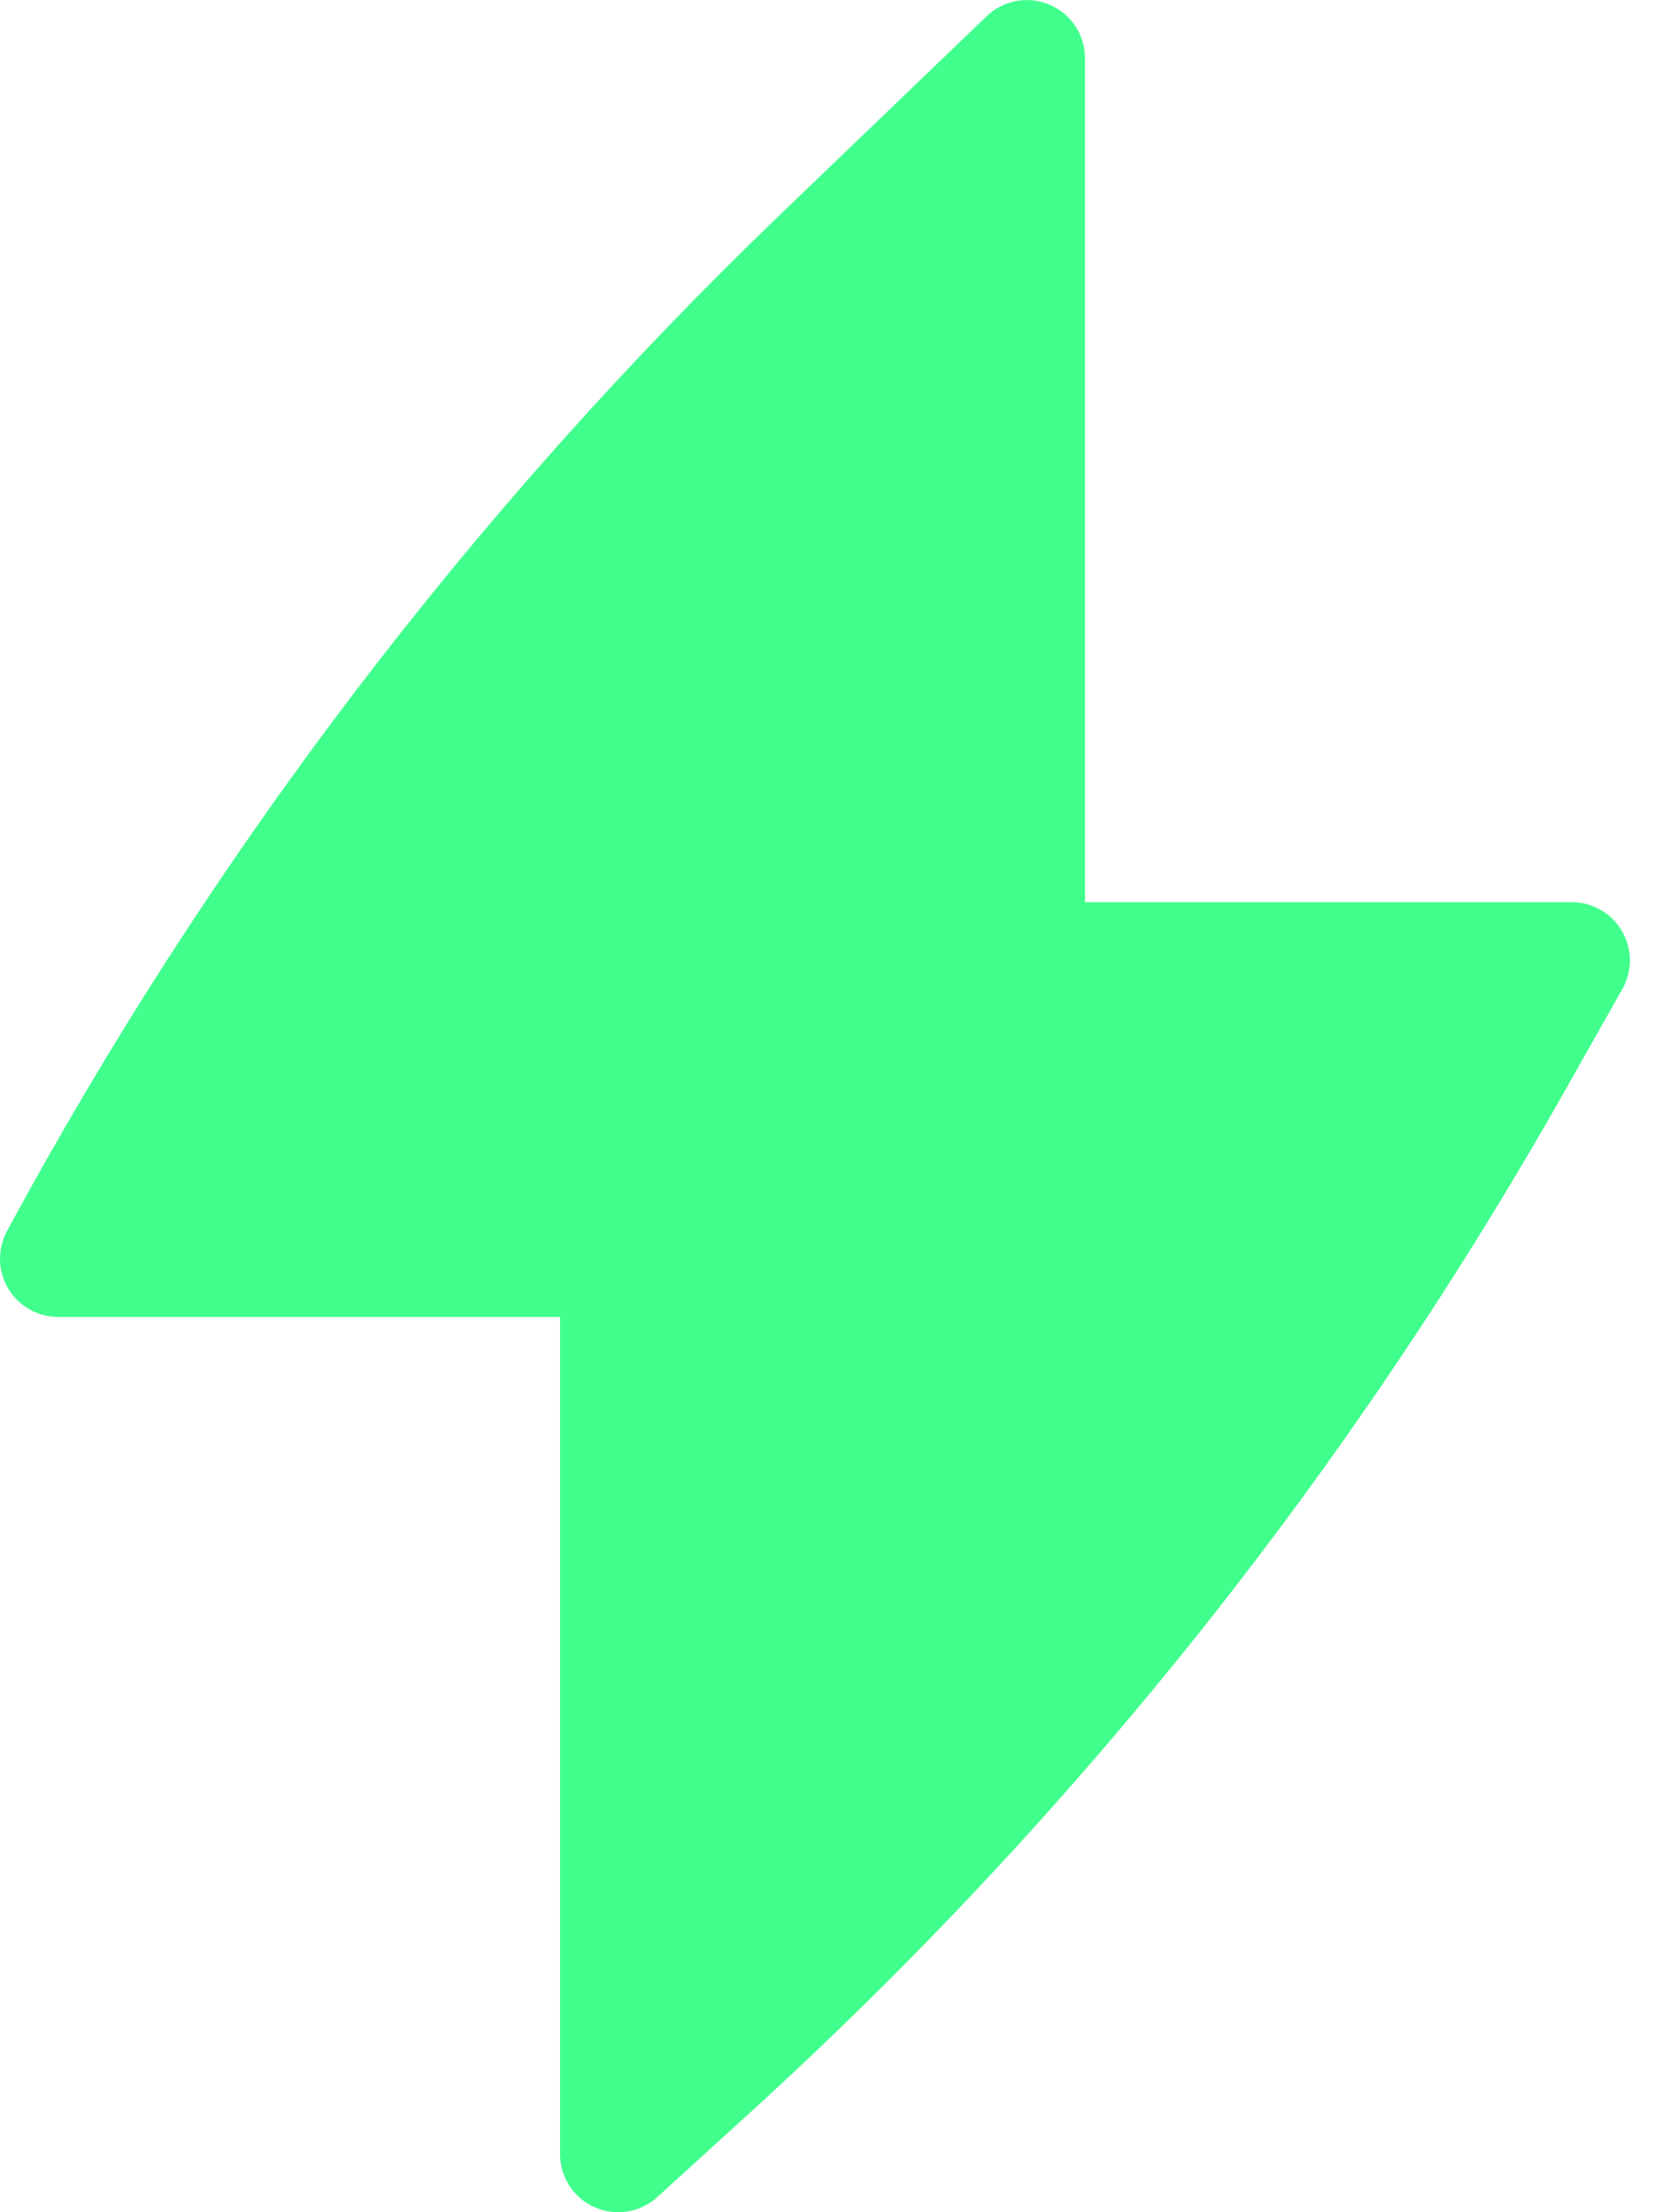 <svg width="12" height="16" viewBox="0 0 12 16" fill="none" xmlns="http://www.w3.org/2000/svg">
<path d="M7.848 0.421C7.848 0.252 7.748 0.1 7.592 0.034C7.437 -0.032 7.257 0.001 7.136 0.118L5.638 1.557C3.409 3.701 1.525 6.177 0.054 8.897C0.02 8.958 0 9.029 0 9.104C0 9.337 0.189 9.525 0.421 9.525H4.051V15.579C4.051 15.746 4.149 15.897 4.301 15.964C4.454 16.032 4.632 16.003 4.755 15.89L5.425 15.28C7.77 13.144 9.76 10.648 11.321 7.886L11.735 7.153C11.809 7.023 11.807 6.863 11.732 6.734C11.657 6.604 11.518 6.525 11.368 6.525H7.848V0.421Z" fill="#41FF8D"/>
</svg>
